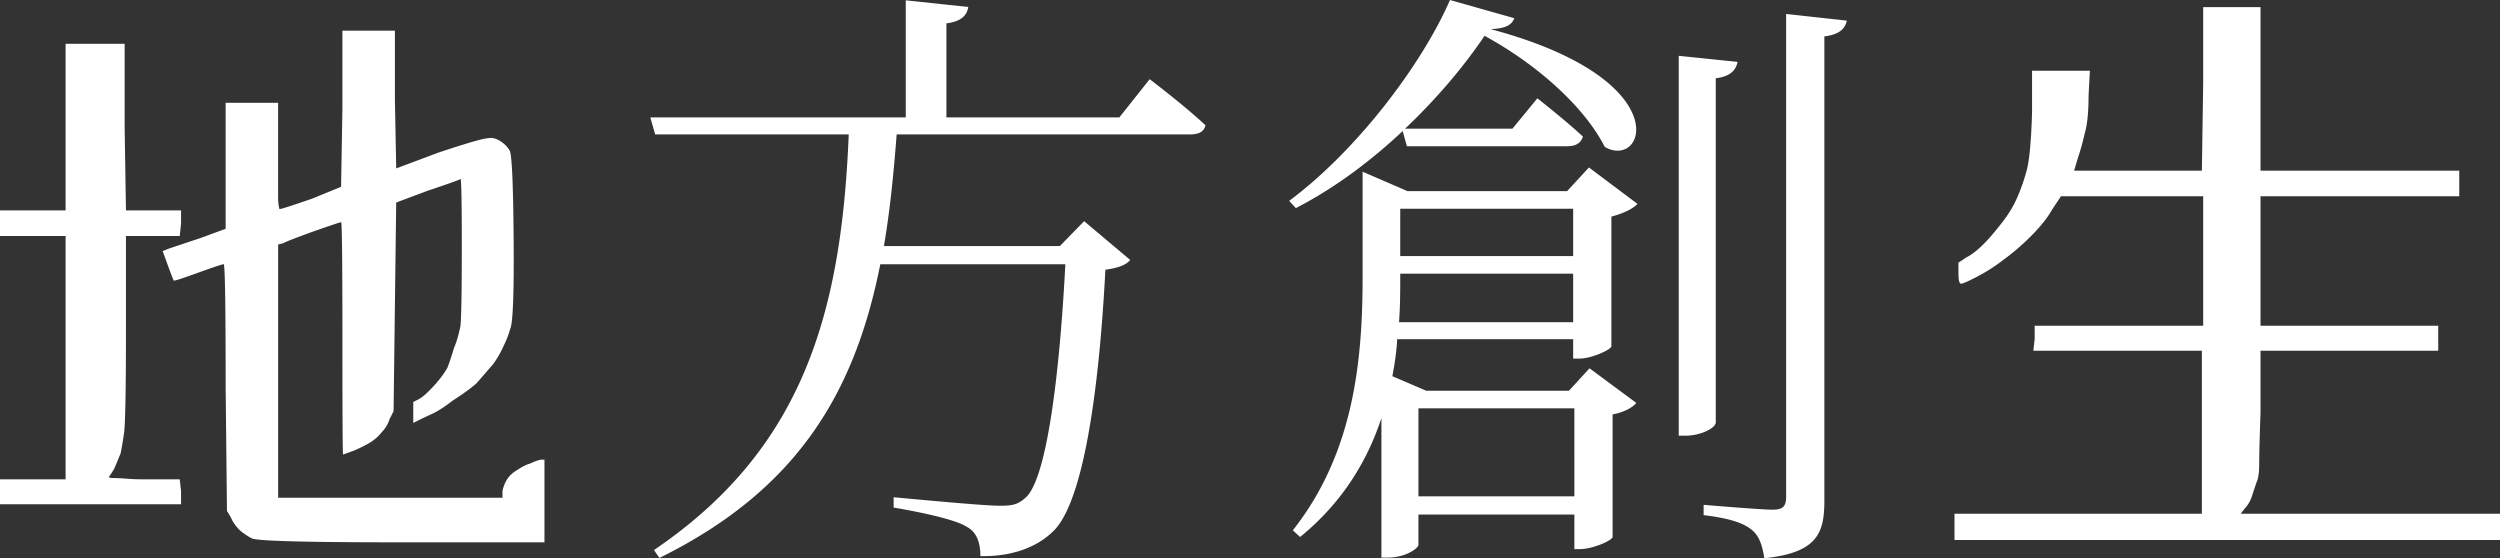 <svg xmlns="http://www.w3.org/2000/svg" width="383.926" height="85.727" viewBox="0 0 383.926 85.727"><rect x="0" y="0" width="383.926" height="85.727" fill="#333333" stroke="none"/><path d="M19.141 6.723v12.895l.202 12.693h8.462v2.015l-.201 1.914h-8.261v14.204c0 9.403-.101 14.776-.302 16.118a69.483 69.483 0 01-.504 3.022c-.269.672-.604 1.478-1.007 2.418-.403.672-.672 1.075-.806 1.209 0 .135.235.201.705.201s1.141.035 2.015.101c.872.068 1.779.101 2.72.101h5.44l.201 1.813v2.015H0v-3.828h10.074V36.239H0V32.31h10.074V6.723h9.067zm41.505-2.014v10.678l.201 10.477 6.448-2.418c4.432-1.476 6.984-2.216 7.656-2.216.537-.134 1.141 0 1.813.403.671.403 1.174.907 1.511 1.511.335.604.537 5.072.604 13.398.066 8.328-.101 12.962-.504 13.902a15.15 15.15 0 01-1.007 2.619 15.12 15.12 0 01-1.612 2.821c-.806.941-1.68 1.949-2.619 3.022-.941.806-2.15 1.68-3.627 2.619-1.209.941-2.251 1.612-3.123 2.015-.873.403-1.579.74-2.115 1.007l-.806.403v-3.224l.806-.403c.537-.268 1.275-.907 2.216-1.914.94-1.007 1.678-1.98 2.216-2.921a39.56 39.56 0 001.007-3.022c.403-.94.738-2.081 1.007-3.425.134-1.343.201-5.44.201-12.29s-.068-10.275-.201-10.275c-.136.135-1.814.74-5.037 1.813l-4.836 1.813-.201 15.917-.202 16.118-.604 1.209c-.269.806-.672 1.478-1.209 2.015a6.845 6.845 0 01-1.813 1.612c-.672.403-1.478.806-2.418 1.209-1.075.403-1.646.604-1.712.604-.068 0-.101-5.944-.101-17.831s-.068-17.831-.201-17.831c-.135 0-1.546.471-4.231 1.41-2.956 1.075-4.5 1.68-4.634 1.813l-.806.202v38.886h34.453v-1.007a5.356 5.356 0 01.705-1.813c.335-.537.839-1.007 1.511-1.41.806-.537 1.477-.872 2.015-1.007a7.93 7.93 0 011.612-.604h.604v12.693H61.651c-14.506 0-22.163-.202-22.969-.604-.538-.269-1.143-.672-1.813-1.209-.672-.672-1.143-1.343-1.41-2.015l-.604-1.006-.202-18.941c0-12.626-.101-18.939-.302-18.939s-1.511.438-3.929 1.31c-2.418.874-3.661 1.277-3.728 1.209-.068-.066-.37-.839-.907-2.317l-.806-2.216 1.007-.403 4.835-1.612 3.828-1.41V15.79h8.059v14.607c0 .604.066 1.176.201 1.713.267 0 1.947-.537 5.037-1.612l4.433-1.813.201-11.887V4.709h8.059zm154.76 15.418c-4.845 4.566-10.436 8.759-16.4 11.834l-1.025-1.118c10.53-7.827 20.5-21.152 24.693-30.843l9.877 2.796c-.373 1.025-1.305 1.584-3.634 1.677 28.979 7.734 23.668 21.711 17.518 18.077-2.702-5.405-9.411-12.114-18.45-17.052-3.075 4.566-7.268 9.598-12.206 14.257h16.493l3.821-4.659s4.286 3.354 6.989 5.87c-.28 1.025-1.118 1.491-2.423 1.491h-24.6l-.652-2.33zm28.607 5.591l7.455 5.591c-.652.745-2.236 1.491-4.006 1.957v19.941c-.187.559-3.076 1.864-4.939 1.864h-.932v-2.982h-27.023c-.093 1.864-.373 3.727-.745 5.684l5.218 2.236h21.897l3.168-3.448 7.175 5.311c-.559.745-2.05 1.491-3.634 1.77v18.823c-.093.559-3.075 1.864-5.032 1.864h-.839v-5.311h-23.947v4.659c0 .466-1.864 1.957-4.752 1.957h-.932V64.202c-2.143 6.523-5.964 12.952-12.486 18.264l-1.118-1.025c9.412-11.927 10.716-26.184 10.716-38.95v-16.12l6.896 2.982h24.507l3.354-3.634zm-2.422 23.761v-7.455h-26.557v.373c0 2.236 0 4.566-.186 7.082h26.743zm-26.557-17.425v7.268h26.557v-7.268h-26.557zm2.796 30.657v13.511h23.947V62.711H217.83zm45.659 2.143c0 .932-2.423 2.05-4.566 2.05h-1.118V8.573l9.039.932c-.279 1.305-1.118 2.236-3.354 2.516v52.834zm20.127-61.686c-.28 1.305-1.211 2.143-3.448 2.423v71.284c0 4.939-1.025 8.014-9.225 8.852-.279-1.864-.745-3.448-1.957-4.379-1.211-1.025-3.448-1.771-7.361-2.236v-1.584s8.759.745 10.622.745c1.584 0 2.05-.559 2.05-1.957V2.143l9.318 1.025zM176.557 12.16s5.405 4.1 8.573 7.082c-.279 1.025-1.025 1.398-2.423 1.398H137.7c-.466 6.057-1.025 11.741-1.957 17.145h27.023l3.727-3.82 7.082 5.964c-.652.745-1.771 1.211-3.82 1.491-1.025 19.568-3.541 36.061-8.107 40.254-2.609 2.516-6.523 3.82-11.089 3.727 0-1.864-.466-3.634-2.05-4.473-1.677-1.118-6.895-2.236-11.275-2.982v-1.584c5.032.466 13.977 1.305 16.307 1.305 1.957 0 2.796-.186 3.914-1.211 3.168-2.609 5.218-17.984 6.15-35.875h-28.42c-3.914 19.755-12.766 34.664-33.918 45.1l-.839-1.211c22.829-15.468 28.793-36.248 29.911-63.829h-29.725l-.746-2.609h39.23V.047l9.597 1.025c-.186 1.305-1.118 2.236-3.354 2.516v14.443h26.557l4.659-5.87zM347.148 1.097v25.109h30.521v3.936h-30.521v19.883h27.291v3.835h-27.291v9.488c-.136 3.903-.202 6.527-.202 7.873s-.136 2.288-.403 2.826l-.808 2.422c-.27.673-.606 1.211-1.009 1.615l-.605.807h39.806v4.037h-83.773v-4.037h37.989V53.86h-25.878l.202-1.817v-2.019h25.878V30.141h-21.84l-1.413 2.12c-.673 1.211-1.75 2.558-3.23 4.037a35.68 35.68 0 01-4.239 3.634 26.001 26.001 0 01-3.936 2.523c-1.413.741-2.255 1.11-2.523 1.11-.27 0-.404-.538-.404-1.615v-1.615l1.211-.807c.808-.404 1.681-1.076 2.624-2.019.808-.807 1.681-1.817 2.624-3.028 1.076-1.345 1.883-2.624 2.422-3.835a28.12 28.12 0 001.615-4.542c.403-1.547.672-4.474.807-8.781v-6.46h8.882l-.202 3.835c0 2.558-.202 4.509-.606 5.854a37.097 37.097 0 01-1.009 3.634l-.605 2.019h19.62l.202-13.525V1.097h8.803z" fill="#fff"/></svg>